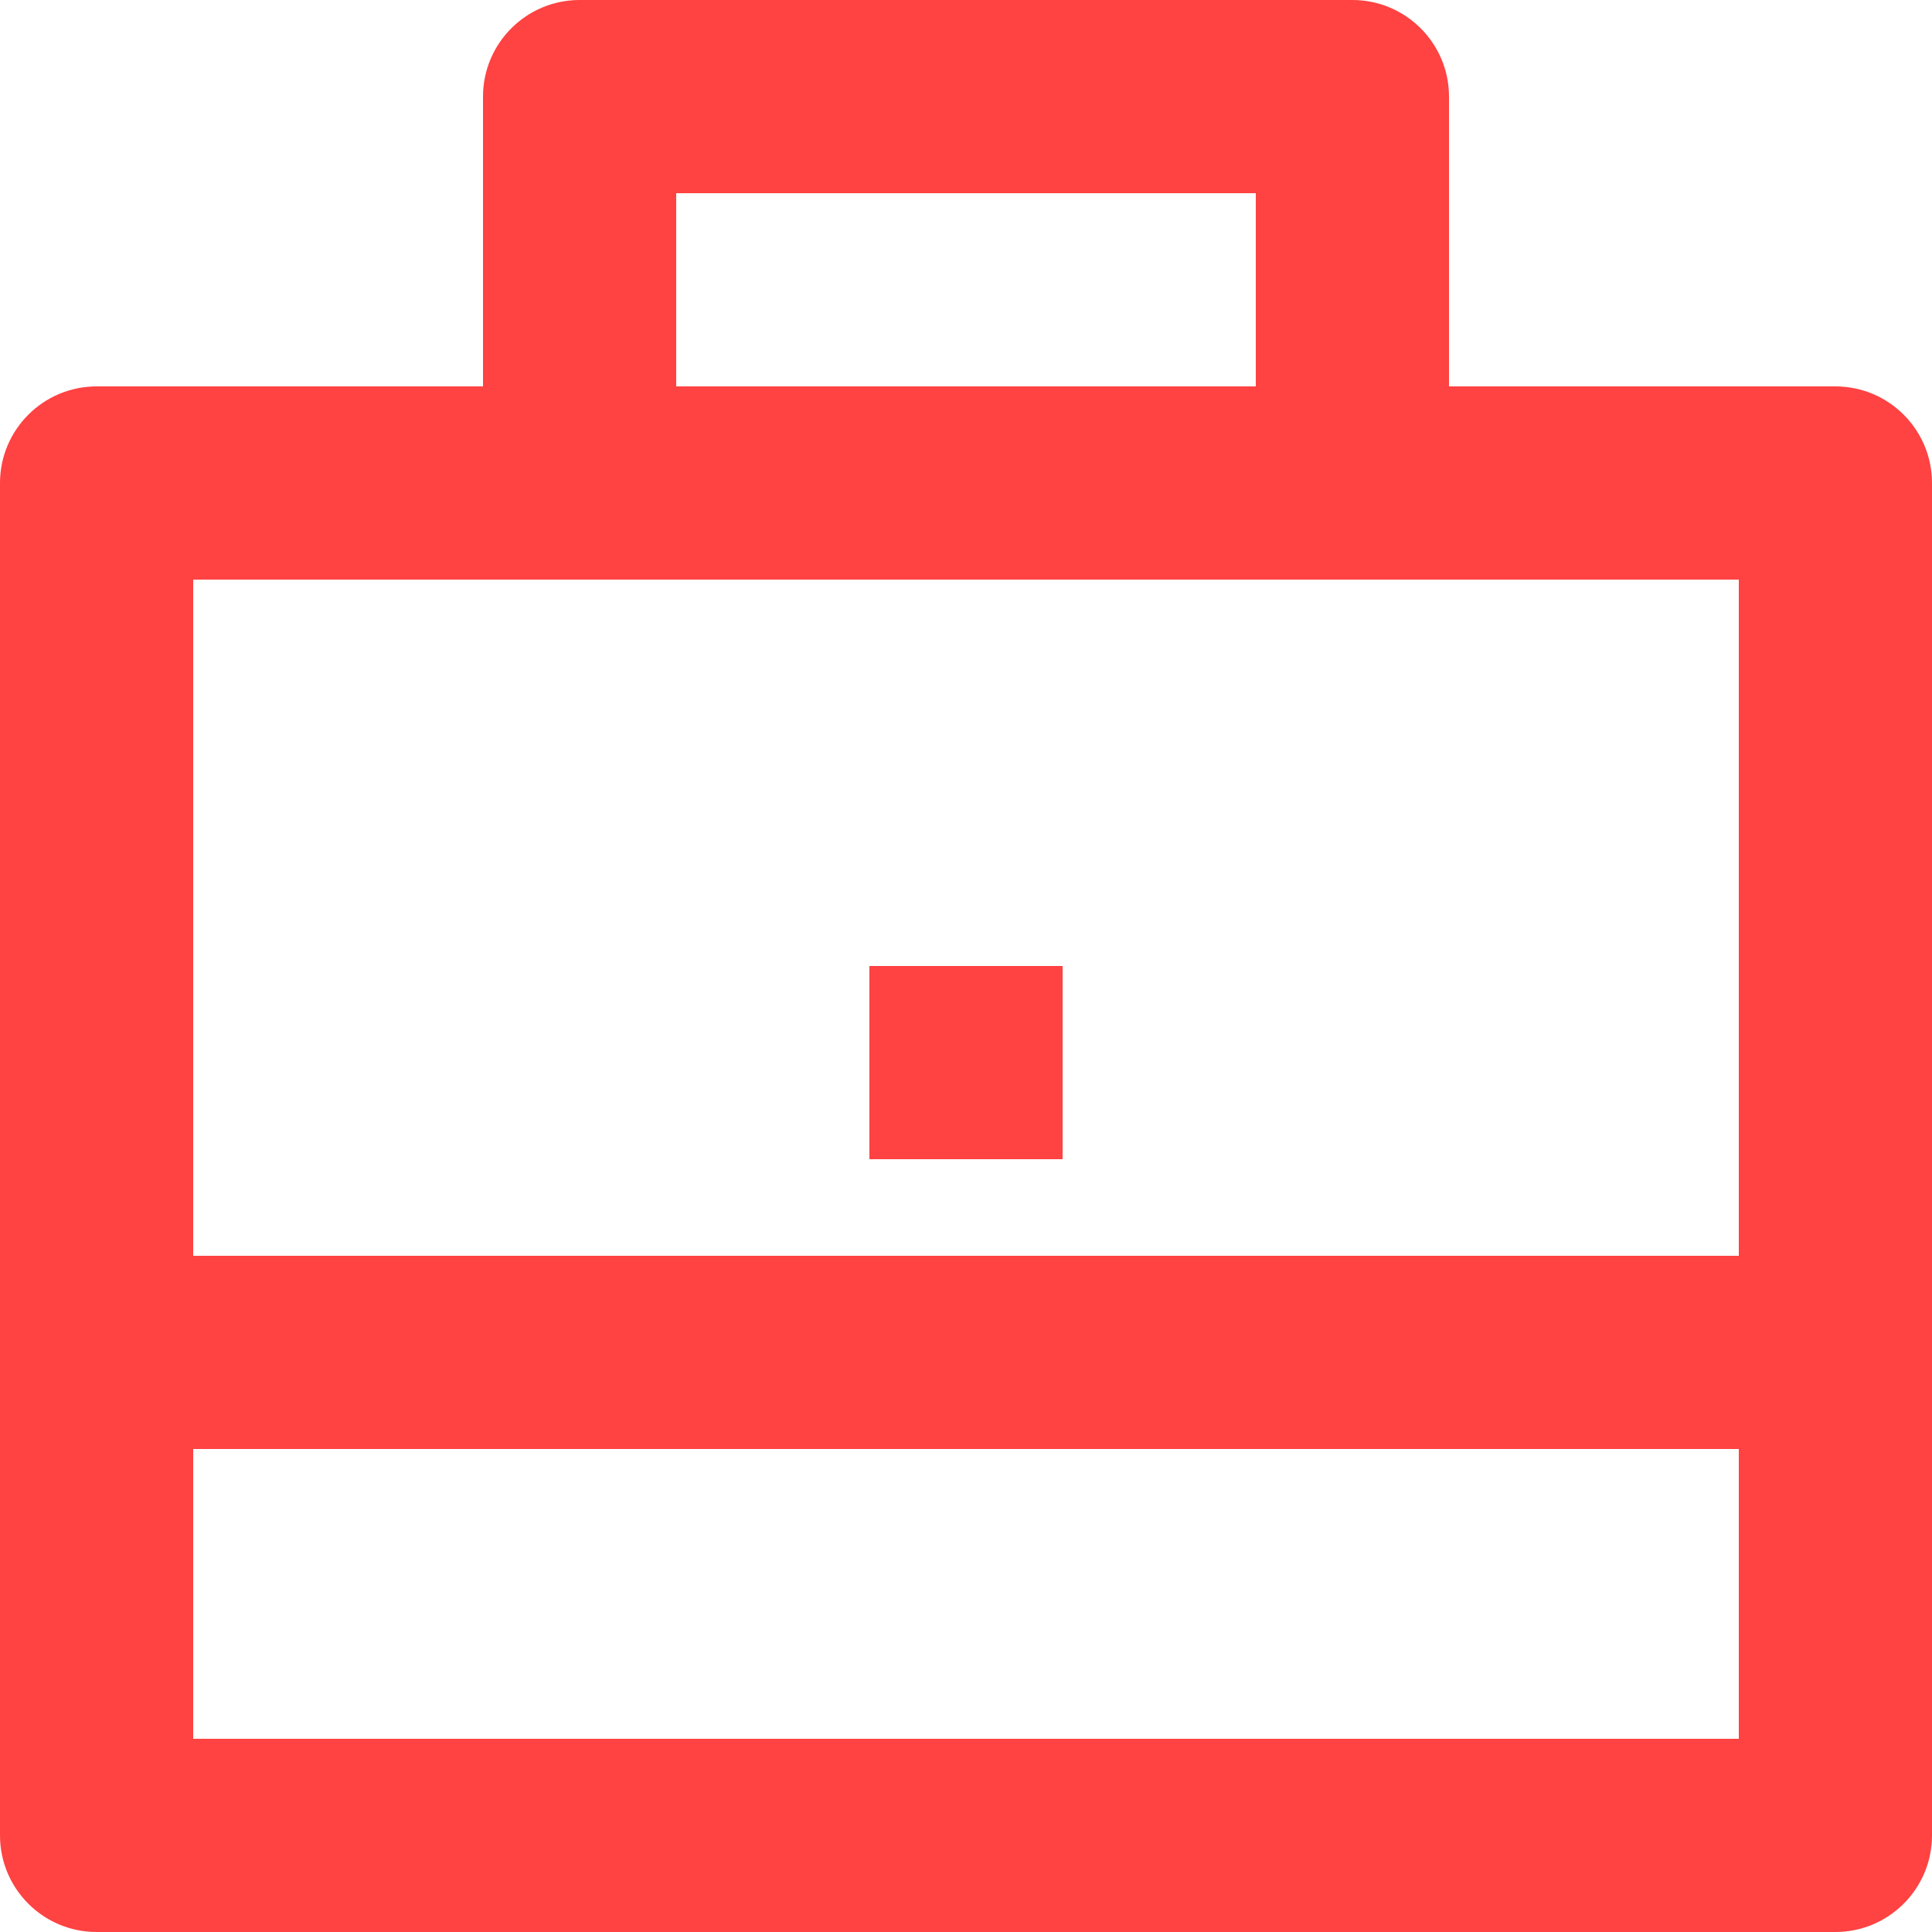<svg width="20" height="20" viewBox="0 0 20 20" fill="none" xmlns="http://www.w3.org/2000/svg">
<path d="M5 4V1C5 0.448 5.448 0 6 0H14C14.552 0 15 0.448 15 1V4H19C19.552 4 20 4.448 20 5V19C20 19.552 19.552 20 19 20H1C0.448 20 0 19.552 0 19V5C0 4.448 0.448 4 1 4H5ZM2 15V18H18V15H2ZM2 13H18V6H2V13ZM7 2V4H13V2H7ZM9 10H11V12H9V10Z" fill="#FF4242"/>
</svg>
